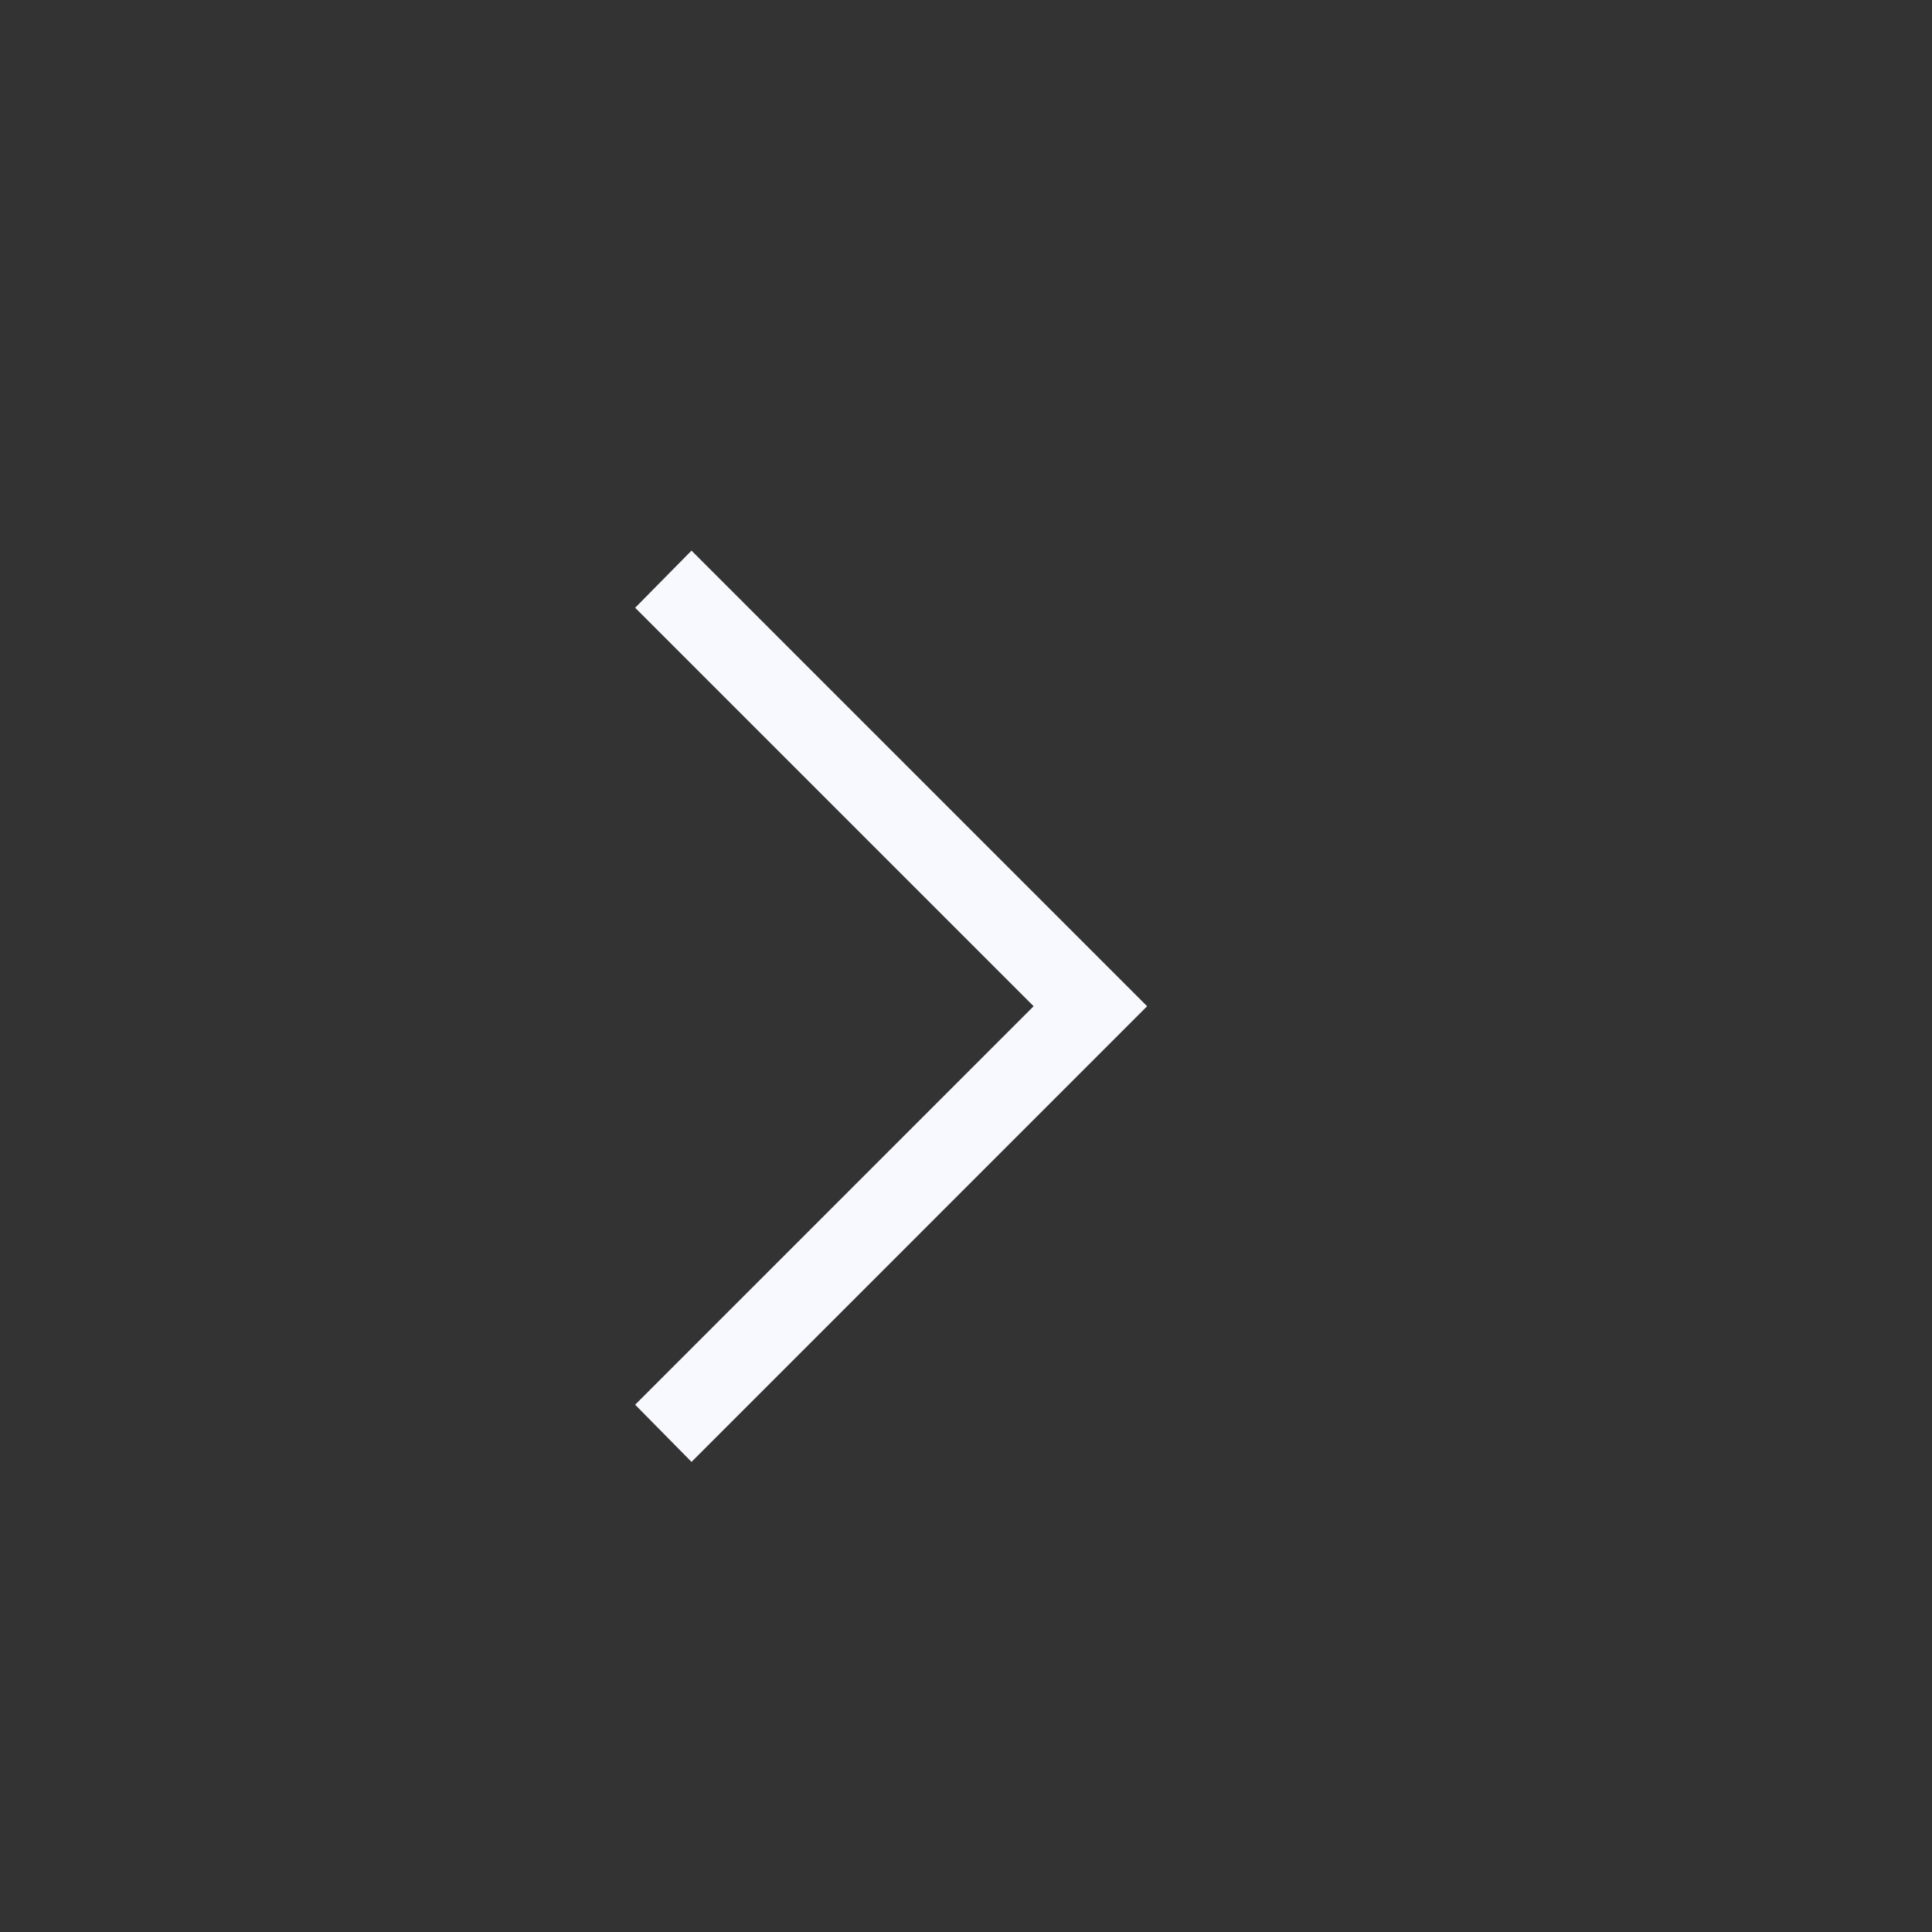 <svg width="40" height="40" viewBox="0 0 40 40" fill="none" xmlns="http://www.w3.org/2000/svg">
<rect x="0" y="0" width="40" height="40" fill="#333333" stroke="none"/>
<path d="M14.317 30.267L23.75 20.833L14.317 11.4L13.15 12.583L21.4 20.833L13.15 29.083L14.317 30.267Z" fill="#F8F8FF"/>
</svg>
